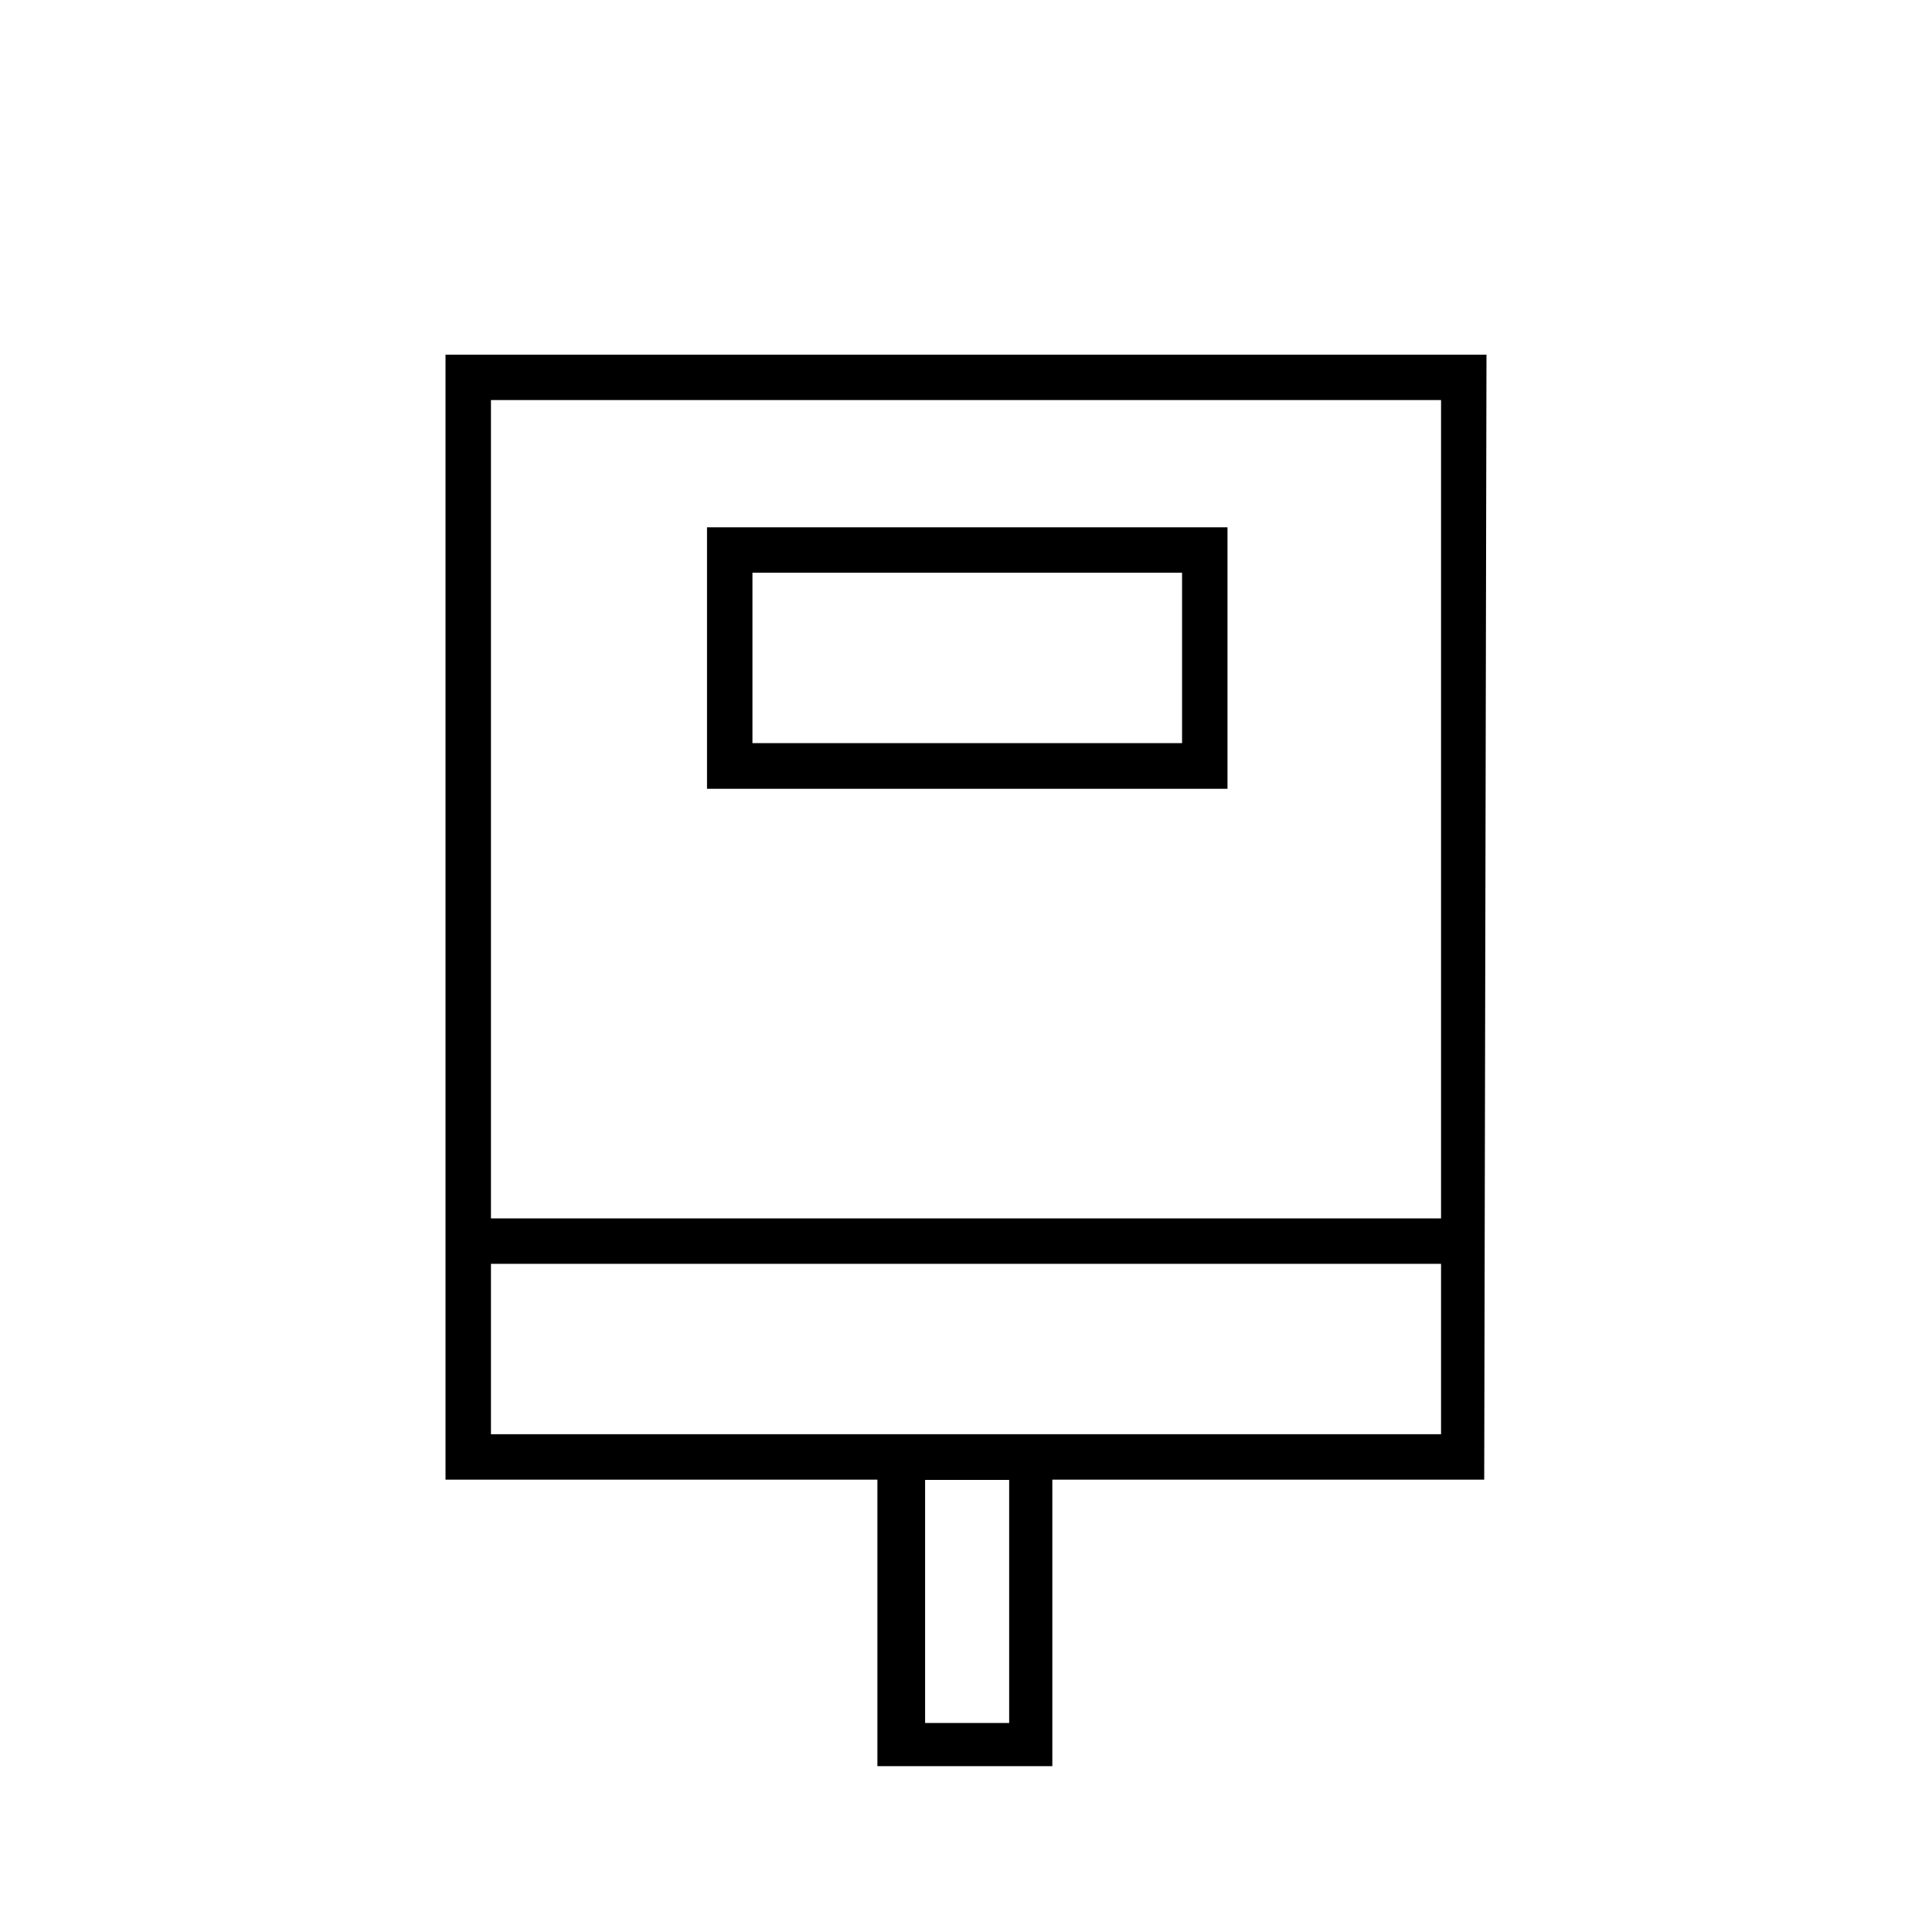 <?xml version="1.0" encoding="UTF-8"?><svg id="Layer_1" xmlns="http://www.w3.org/2000/svg" xmlns:xlink="http://www.w3.org/1999/xlink" viewBox="0 0 85.04 85.04"><defs><style>.cls-1{clip-path:url(#clippath);}.cls-2{fill:none;}.cls-2,.cls-3{stroke-width:0px;}</style><clipPath id="clippath"><rect class="cls-2" width="85.04" height="85.04"/></clipPath></defs><g class="cls-1"><path class="cls-3" d="m54.03,23.21h-22.91v11.51h22.91v-11.51Zm-2,9.5h-18.91v-7.5h18.91v7.5Z"/><path class="cls-3" d="m65.43,15.61H19.61v49.52h19.01v12.61h7.7v-12.61h19.01l.1-49.52h0Zm-2,2v36.02H21.61V17.61h41.82Zm-19.01,58.23h-3.7v-10.7h3.7v10.7Zm-22.81-12.71v-7.5h41.82v7.5H21.61Z"/></g></svg>